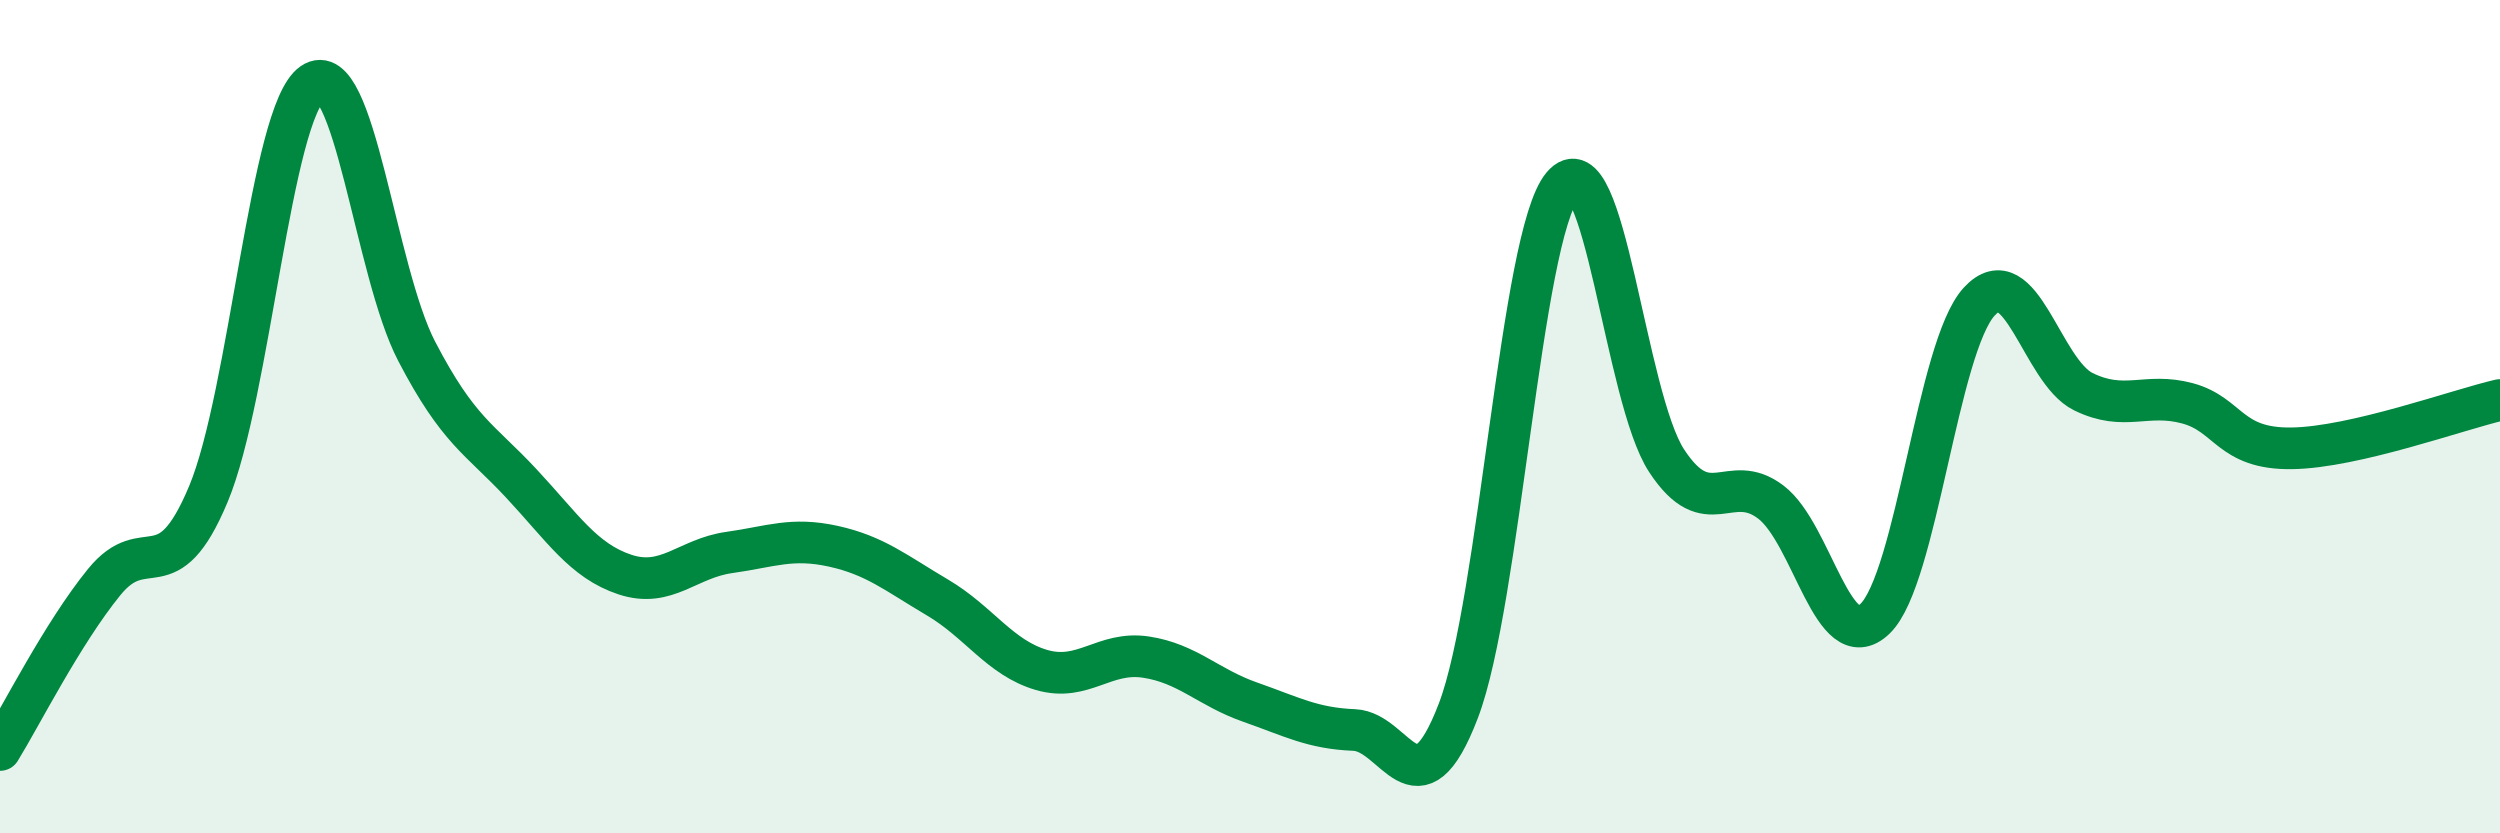 
    <svg width="60" height="20" viewBox="0 0 60 20" xmlns="http://www.w3.org/2000/svg">
      <path
        d="M 0,18 C 0.5,17.19 1.5,15.2 2.5,13.97 C 3.5,12.74 4,14.25 5,11.86 C 6,9.47 6.5,2.69 7.5,2 C 8.5,1.31 9,6.51 10,8.43 C 11,10.35 11.5,10.52 12.5,11.59 C 13.5,12.66 14,13.46 15,13.79 C 16,14.12 16.5,13.4 17.5,13.26 C 18.5,13.12 19,12.89 20,13.11 C 21,13.33 21.5,13.75 22.5,14.34 C 23.5,14.93 24,15.79 25,16.08 C 26,16.37 26.5,15.62 27.5,15.77 C 28.5,15.92 29,16.5 30,16.85 C 31,17.2 31.5,17.48 32.5,17.52 C 33.5,17.56 34,19.67 35,17.06 C 36,14.45 36.5,5.66 37.5,4.46 C 38.5,3.26 39,9.54 40,11.06 C 41,12.58 41.5,11.29 42.5,12.05 C 43.5,12.81 44,15.81 45,14.85 C 46,13.89 46.5,8.33 47.5,7.24 C 48.5,6.15 49,8.91 50,9.4 C 51,9.89 51.5,9.41 52.5,9.68 C 53.5,9.95 53.5,10.78 55,10.76 C 56.5,10.74 59,9.83 60,9.6L60 20L0 20Z"
        fill="#008740"
        opacity="0.1"
        stroke-linecap="round"
        stroke-linejoin="round"
      />
      <path
        d="M 0,18 C 0.5,17.19 1.5,15.2 2.5,13.97 C 3.5,12.74 4,14.25 5,11.86 C 6,9.47 6.5,2.69 7.5,2 C 8.5,1.31 9,6.51 10,8.43 C 11,10.35 11.5,10.52 12.5,11.59 C 13.5,12.66 14,13.46 15,13.79 C 16,14.12 16.5,13.4 17.5,13.26 C 18.5,13.12 19,12.89 20,13.11 C 21,13.33 21.5,13.75 22.5,14.34 C 23.5,14.93 24,15.79 25,16.08 C 26,16.37 26.5,15.62 27.5,15.77 C 28.5,15.92 29,16.5 30,16.85 C 31,17.2 31.5,17.48 32.5,17.52 C 33.5,17.56 34,19.67 35,17.06 C 36,14.45 36.5,5.66 37.5,4.46 C 38.5,3.26 39,9.54 40,11.06 C 41,12.58 41.5,11.29 42.5,12.05 C 43.5,12.81 44,15.81 45,14.85 C 46,13.89 46.5,8.33 47.5,7.24 C 48.5,6.15 49,8.91 50,9.4 C 51,9.89 51.5,9.41 52.5,9.68 C 53.5,9.95 53.5,10.78 55,10.76 C 56.5,10.74 59,9.83 60,9.6"
        stroke="#008740"
        stroke-width="1"
        fill="none"
        stroke-linecap="round"
        stroke-linejoin="round"
      />
    </svg>
  